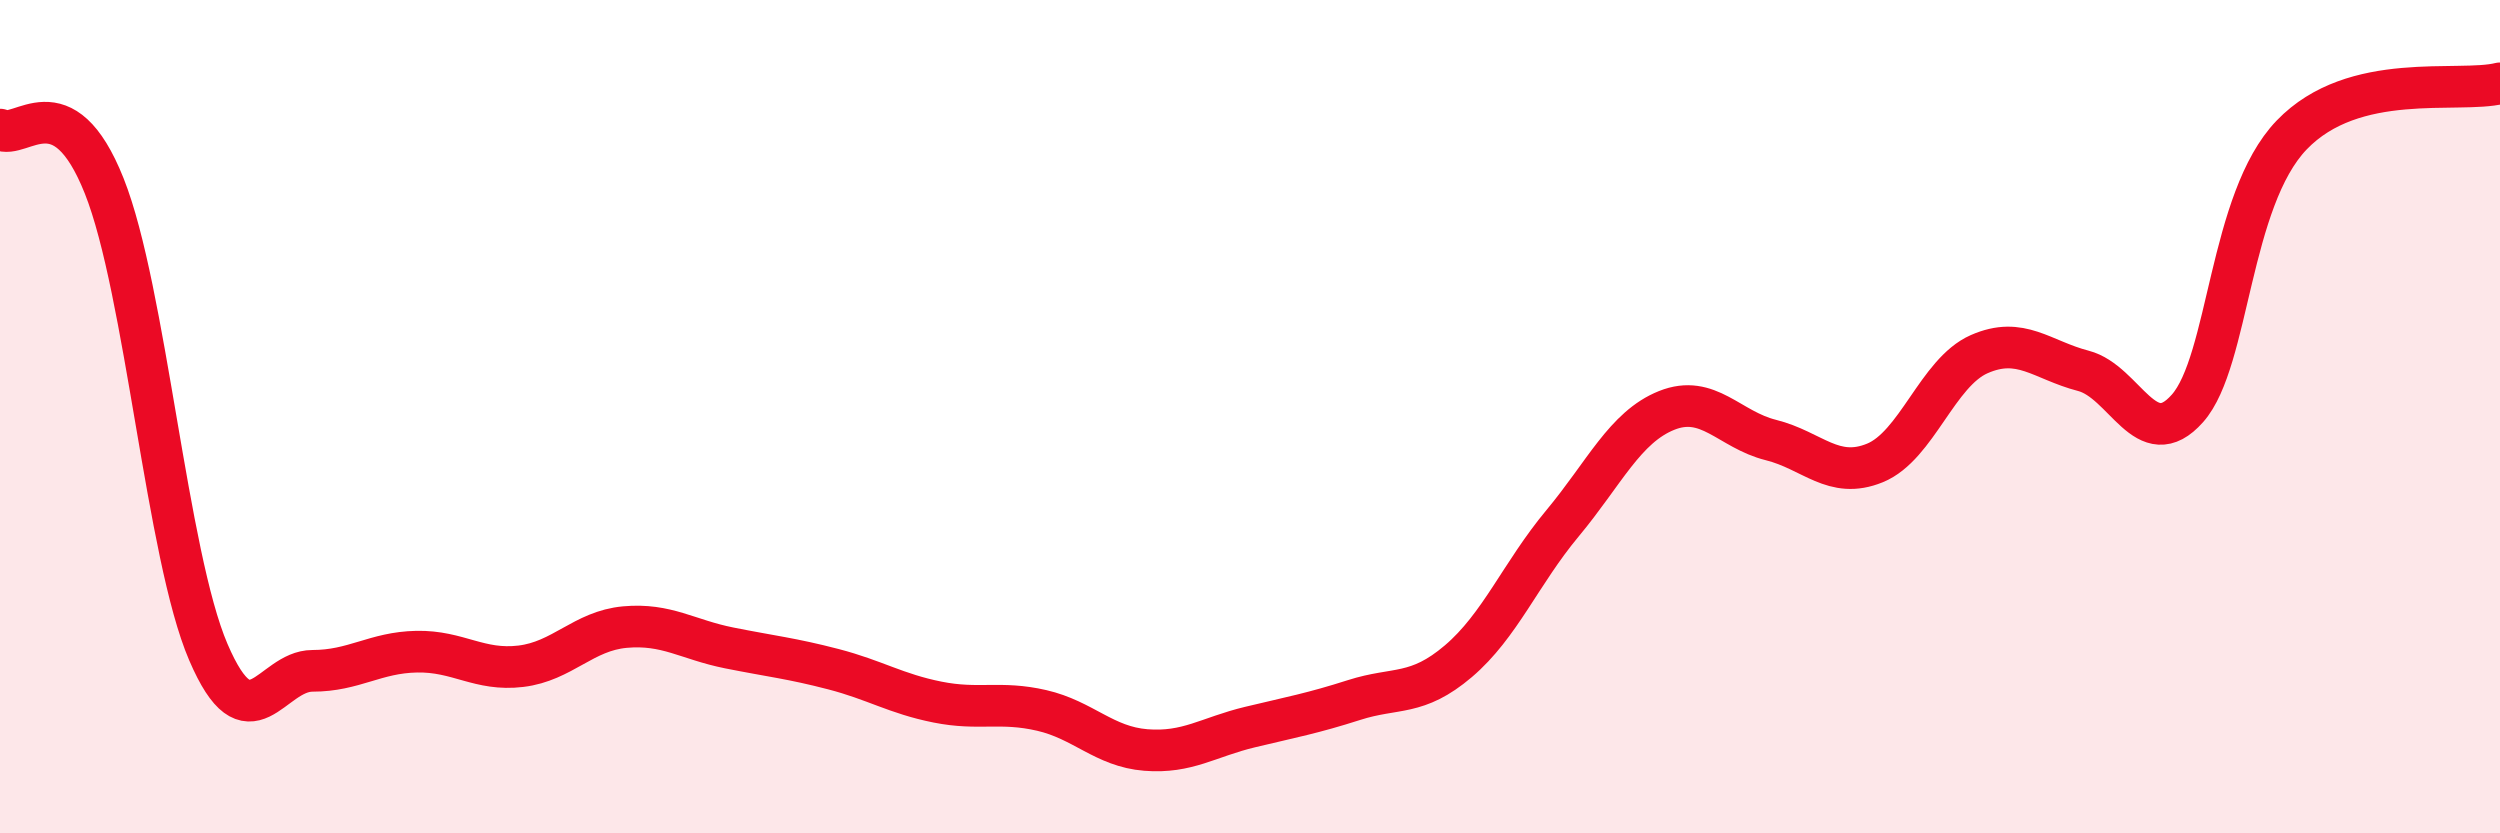 
    <svg width="60" height="20" viewBox="0 0 60 20" xmlns="http://www.w3.org/2000/svg">
      <path
        d="M 0,3.11 C 0.5,3.38 1.5,1.95 2.5,4.46 C 3.5,6.97 4,13.32 5,15.65 C 6,17.98 6.5,16.1 7.5,16.1 C 8.5,16.1 9,15.66 10,15.64 C 11,15.62 11.5,16.11 12.5,15.99 C 13.5,15.87 14,15.14 15,15.05 C 16,14.96 16.5,15.35 17.5,15.55 C 18.5,15.75 19,15.8 20,16.06 C 21,16.32 21.5,16.65 22.5,16.85 C 23.5,17.05 24,16.82 25,17.05 C 26,17.28 26.5,17.92 27.5,18 C 28.5,18.08 29,17.69 30,17.45 C 31,17.21 31.5,17.12 32.5,16.8 C 33.5,16.48 34,16.72 35,15.87 C 36,15.02 36.5,13.76 37.5,12.56 C 38.5,11.36 39,10.25 40,9.85 C 41,9.45 41.5,10.31 42.5,10.56 C 43.5,10.81 44,11.52 45,11.11 C 46,10.7 46.5,8.94 47.5,8.5 C 48.5,8.06 49,8.64 50,8.9 C 51,9.16 51.5,10.93 52.5,9.8 C 53.5,8.67 53.5,4.8 55,3.24 C 56.5,1.68 59,2.25 60,2L60 20L0 20Z"
        fill="#EB0A25"
        opacity="0.1"
        stroke-linecap="round"
        stroke-linejoin="round"
      />
      <path
        d="M 0,3.11 C 0.5,3.38 1.5,1.95 2.5,4.46 C 3.5,6.97 4,13.32 5,15.65 C 6,17.98 6.5,16.1 7.5,16.1 C 8.5,16.1 9,15.66 10,15.64 C 11,15.62 11.5,16.11 12.5,15.99 C 13.5,15.87 14,15.14 15,15.05 C 16,14.96 16.5,15.35 17.5,15.55 C 18.5,15.75 19,15.8 20,16.06 C 21,16.32 21.5,16.65 22.5,16.85 C 23.5,17.05 24,16.82 25,17.05 C 26,17.28 26.5,17.92 27.5,18 C 28.5,18.08 29,17.69 30,17.45 C 31,17.21 31.5,17.12 32.5,16.8 C 33.5,16.48 34,16.72 35,15.87 C 36,15.02 36.5,13.76 37.5,12.56 C 38.5,11.36 39,10.25 40,9.85 C 41,9.45 41.5,10.31 42.5,10.56 C 43.5,10.81 44,11.52 45,11.11 C 46,10.7 46.5,8.94 47.5,8.5 C 48.5,8.06 49,8.64 50,8.9 C 51,9.16 51.5,10.93 52.5,9.8 C 53.5,8.67 53.5,4.8 55,3.24 C 56.5,1.68 59,2.25 60,2"
        stroke="#EB0A25"
        stroke-width="1"
        fill="none"
        stroke-linecap="round"
        stroke-linejoin="round"
      />
    </svg>
  